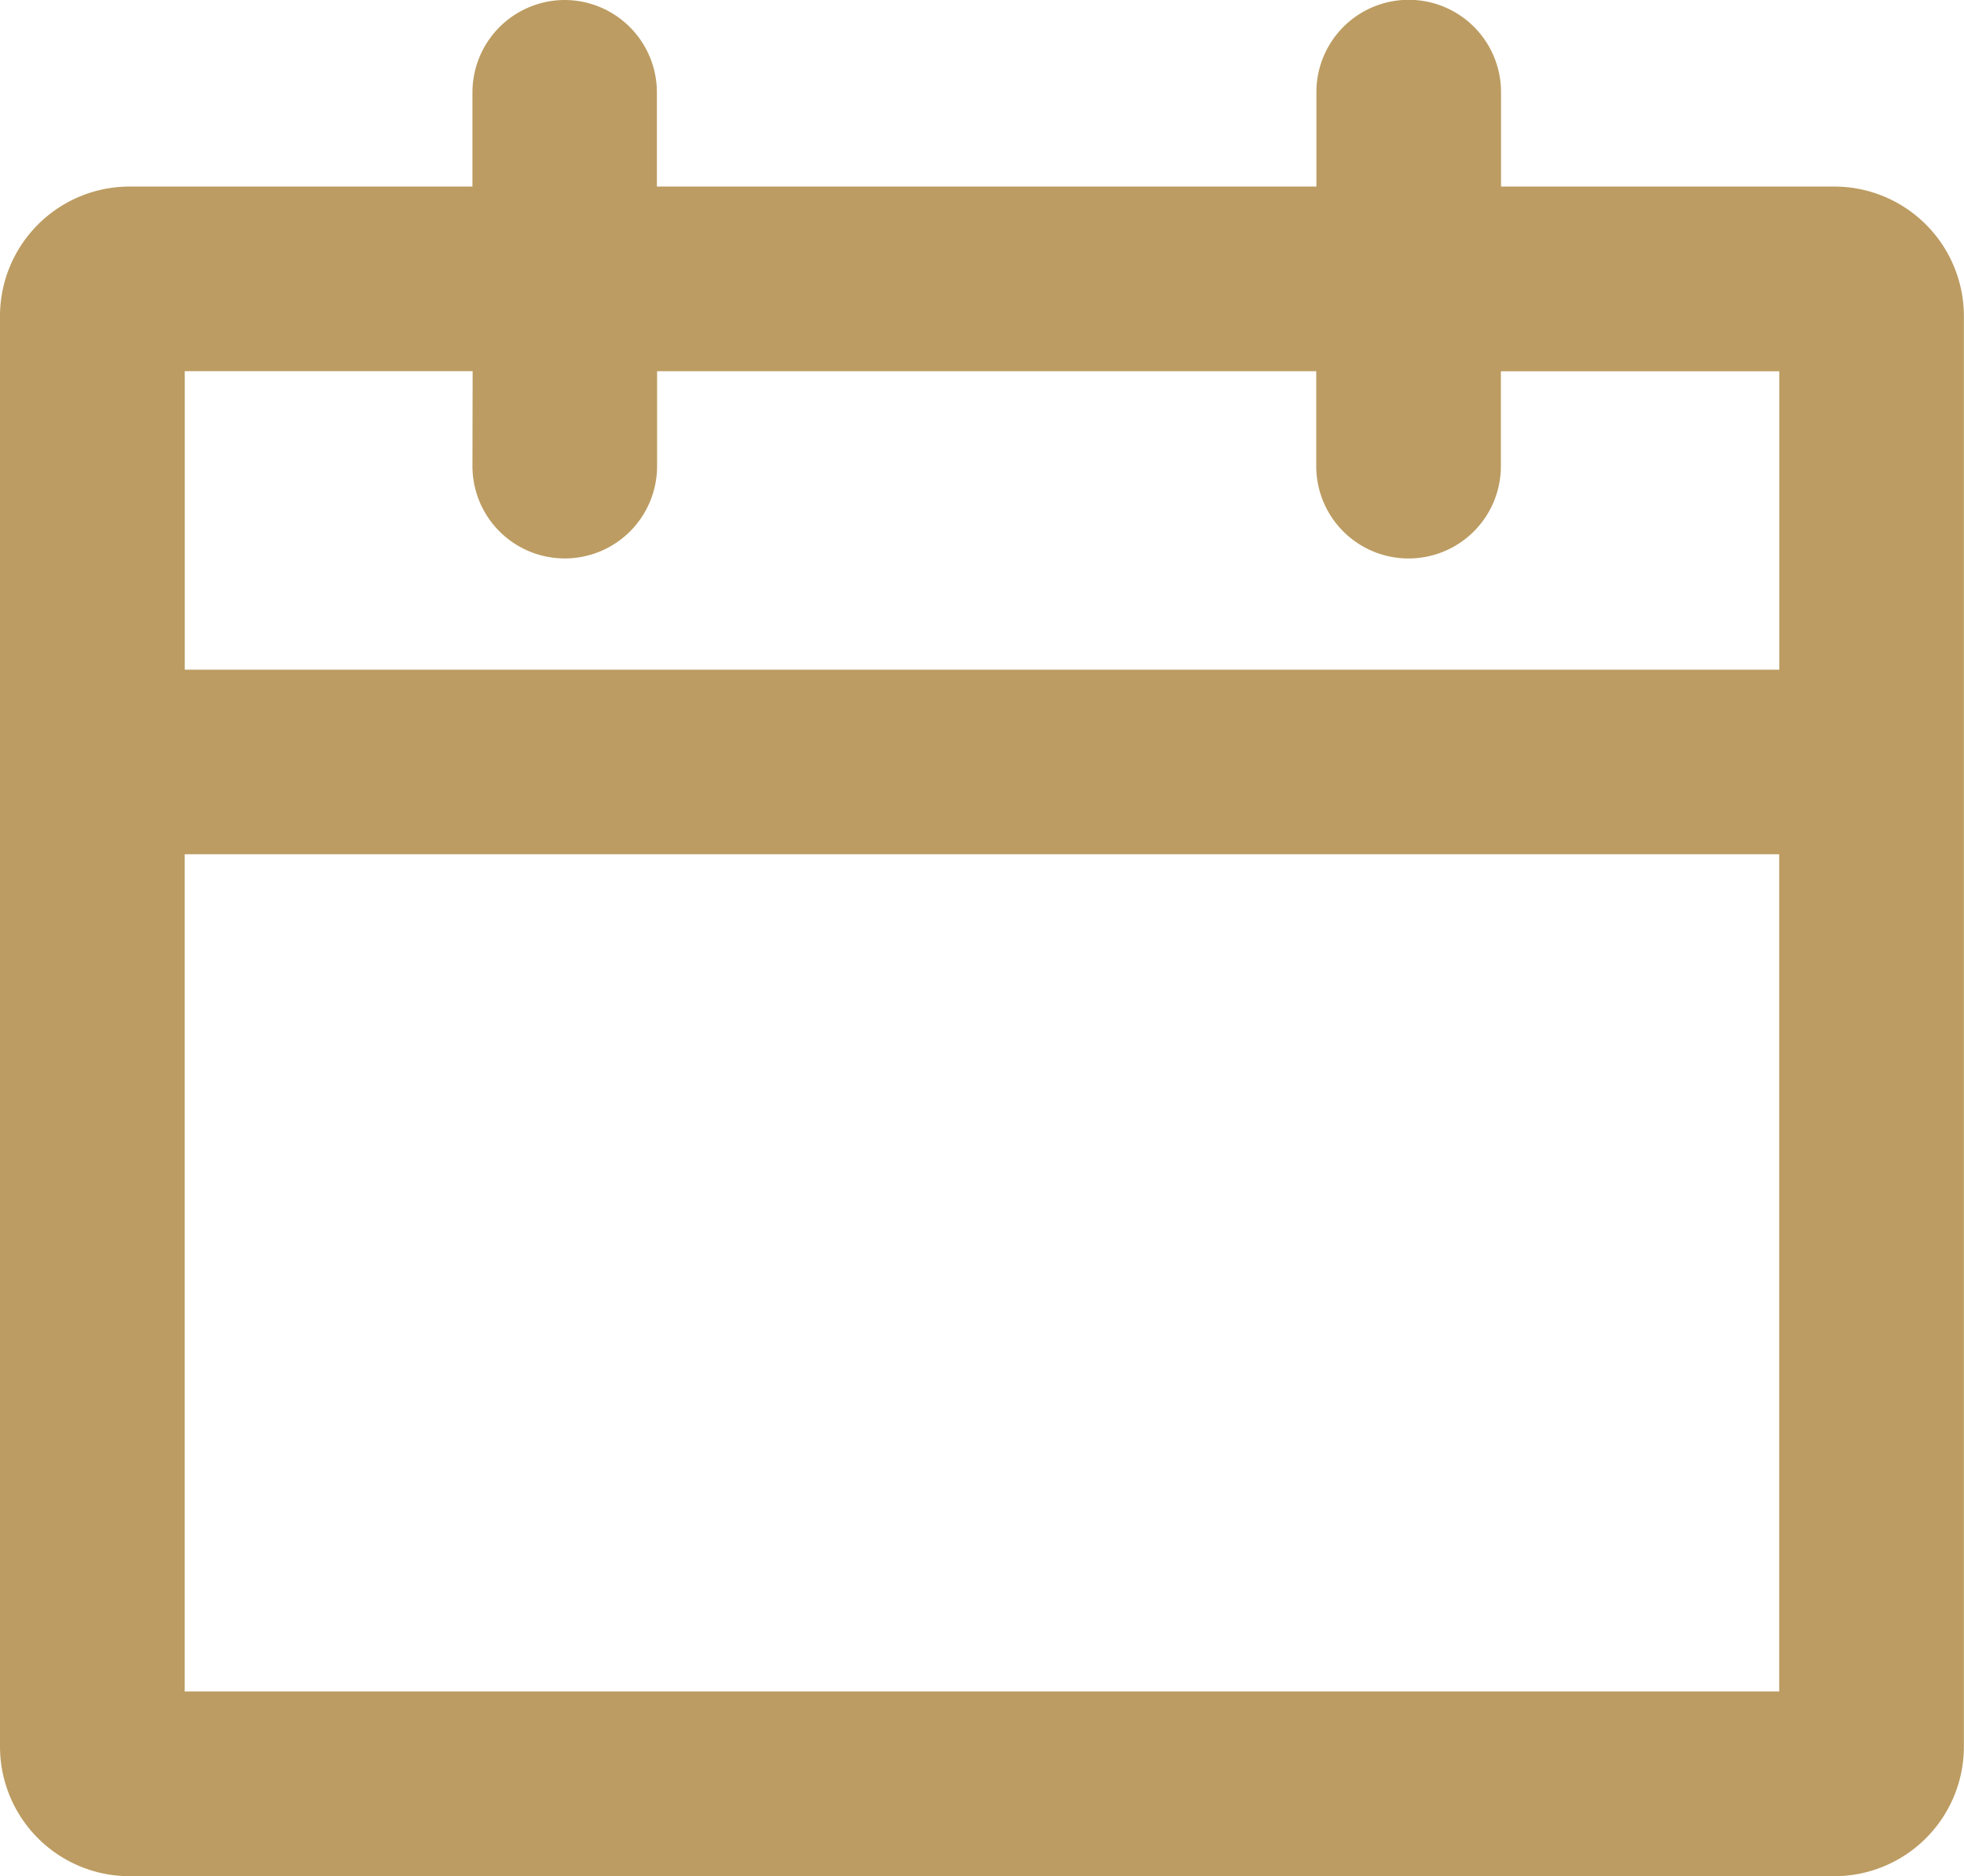 <svg xmlns="http://www.w3.org/2000/svg" width="51.165" height="48.878" viewBox="0 0 51.165 48.878"><path d="M16.713,2a2.408,2.408,0,0,1,2.4,2.4V6.86H36.294V4.4a2.4,2.4,0,0,1,4.81,0V6.86h8.685a3.377,3.377,0,0,1,3.373,3.373V21.742c0,.032,0,.069,0,.108s0,.076,0,.109V47.505a3.377,3.377,0,0,1-3.373,3.373H5.373A3.377,3.377,0,0,1,2,47.505V10.233A3.377,3.377,0,0,1,5.373,6.86h8.935V4.4A2.408,2.408,0,0,1,16.713,2Zm-2.4,9.67h-7.5v7.776h41.54V11.672H41.1v2.472a2.4,2.4,0,0,1-4.81,0V11.671H19.118v2.472a2.4,2.4,0,0,1-4.81,0ZM48.351,24.255H6.811V46.066l41.54,0Z" transform="translate(-2 -2)" fill="#bc9c62"/></svg>